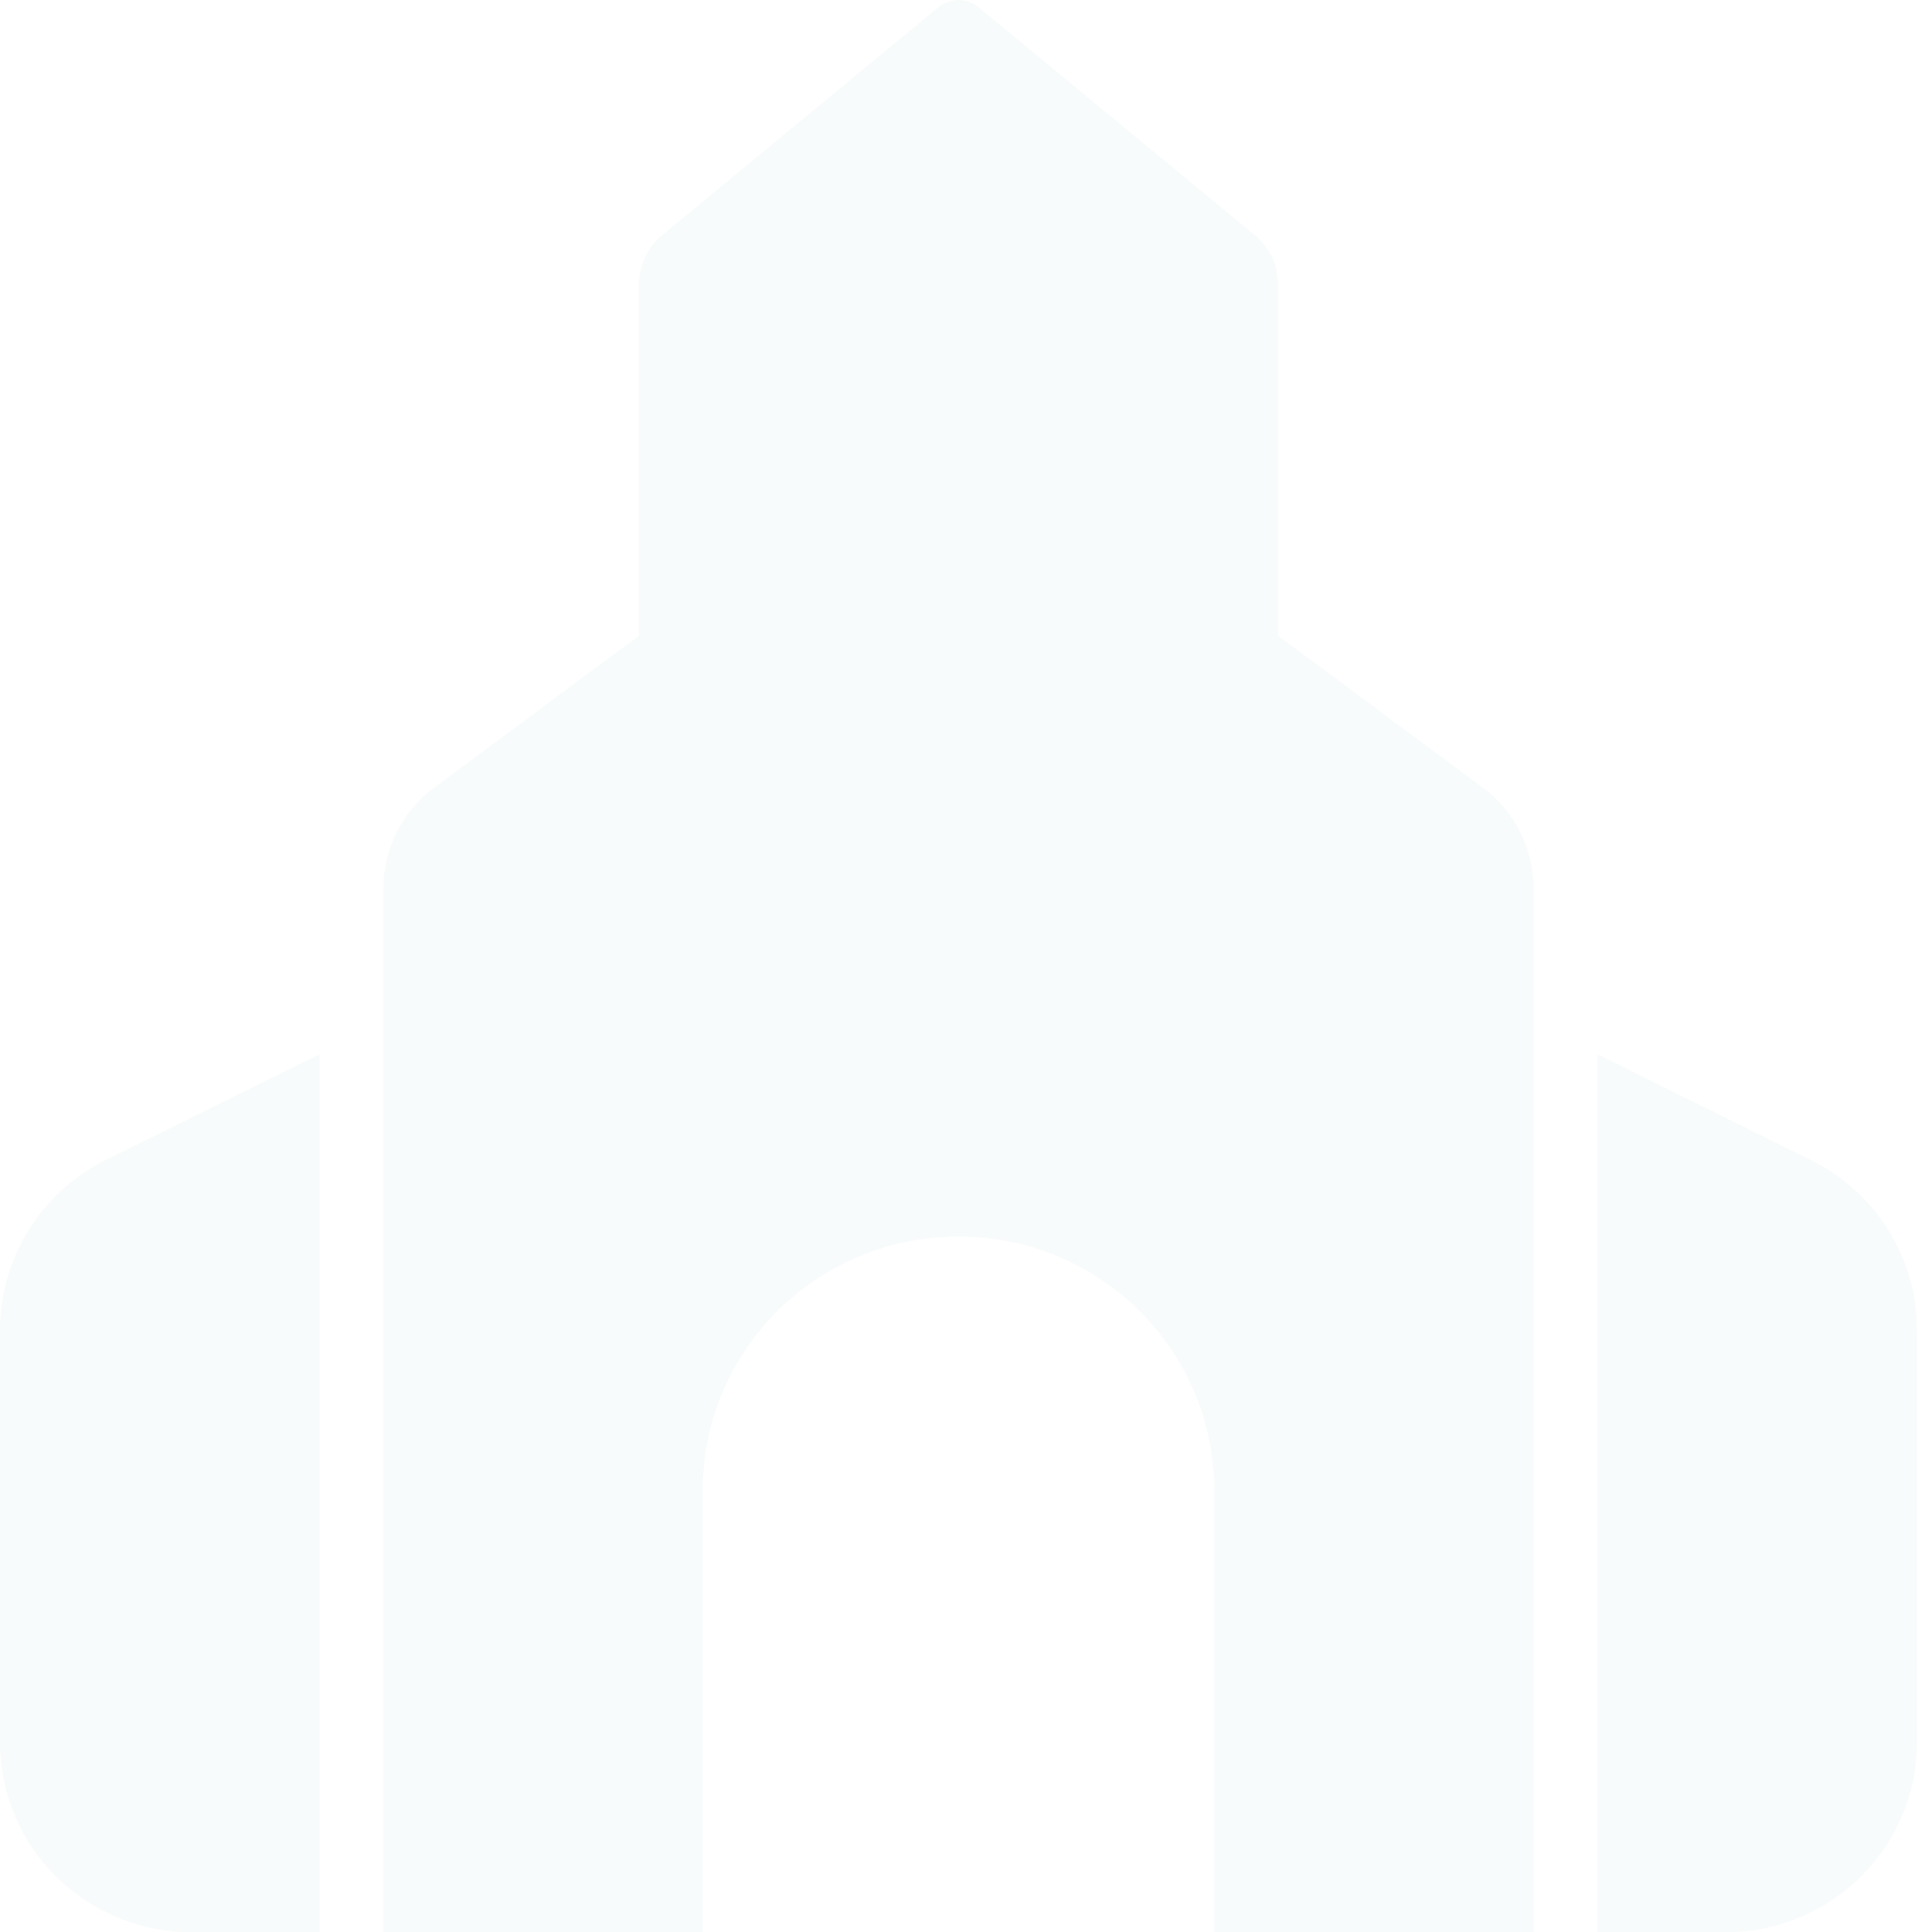 <svg width="129" height="130" viewBox="0 0 129 130" fill="none" xmlns="http://www.w3.org/2000/svg">
<path opacity="0.1" d="M0 89.466V117.233C0 124.282 5.778 130 12.9 130H21.5V70.928L7.122 78.029C2.768 80.21 0 84.625 0 89.466ZM25.8 59.784V130H47.3V100.211C47.3 90.823 55.013 83.189 64.5 83.189C73.987 83.189 81.7 90.823 81.7 100.211V130H103.2V59.784C103.2 57.097 101.937 54.571 99.76 52.975L87.72 44.038L86 42.761V19.09C86 17.84 85.436 16.616 84.441 15.819L65.871 0.499C65.064 -0.166 63.909 -0.166 63.129 0.499L44.559 15.819C43.591 16.616 43 17.813 43 19.09V42.761L41.28 44.038L29.24 52.975C27.063 54.571 25.8 57.097 25.8 59.784ZM107.5 70.928V130H116.1C123.222 130 129 124.282 129 117.233V89.466C129 84.625 126.232 80.21 121.878 78.056L107.5 70.928Z" fill="#B6D4D9"/>
</svg>
